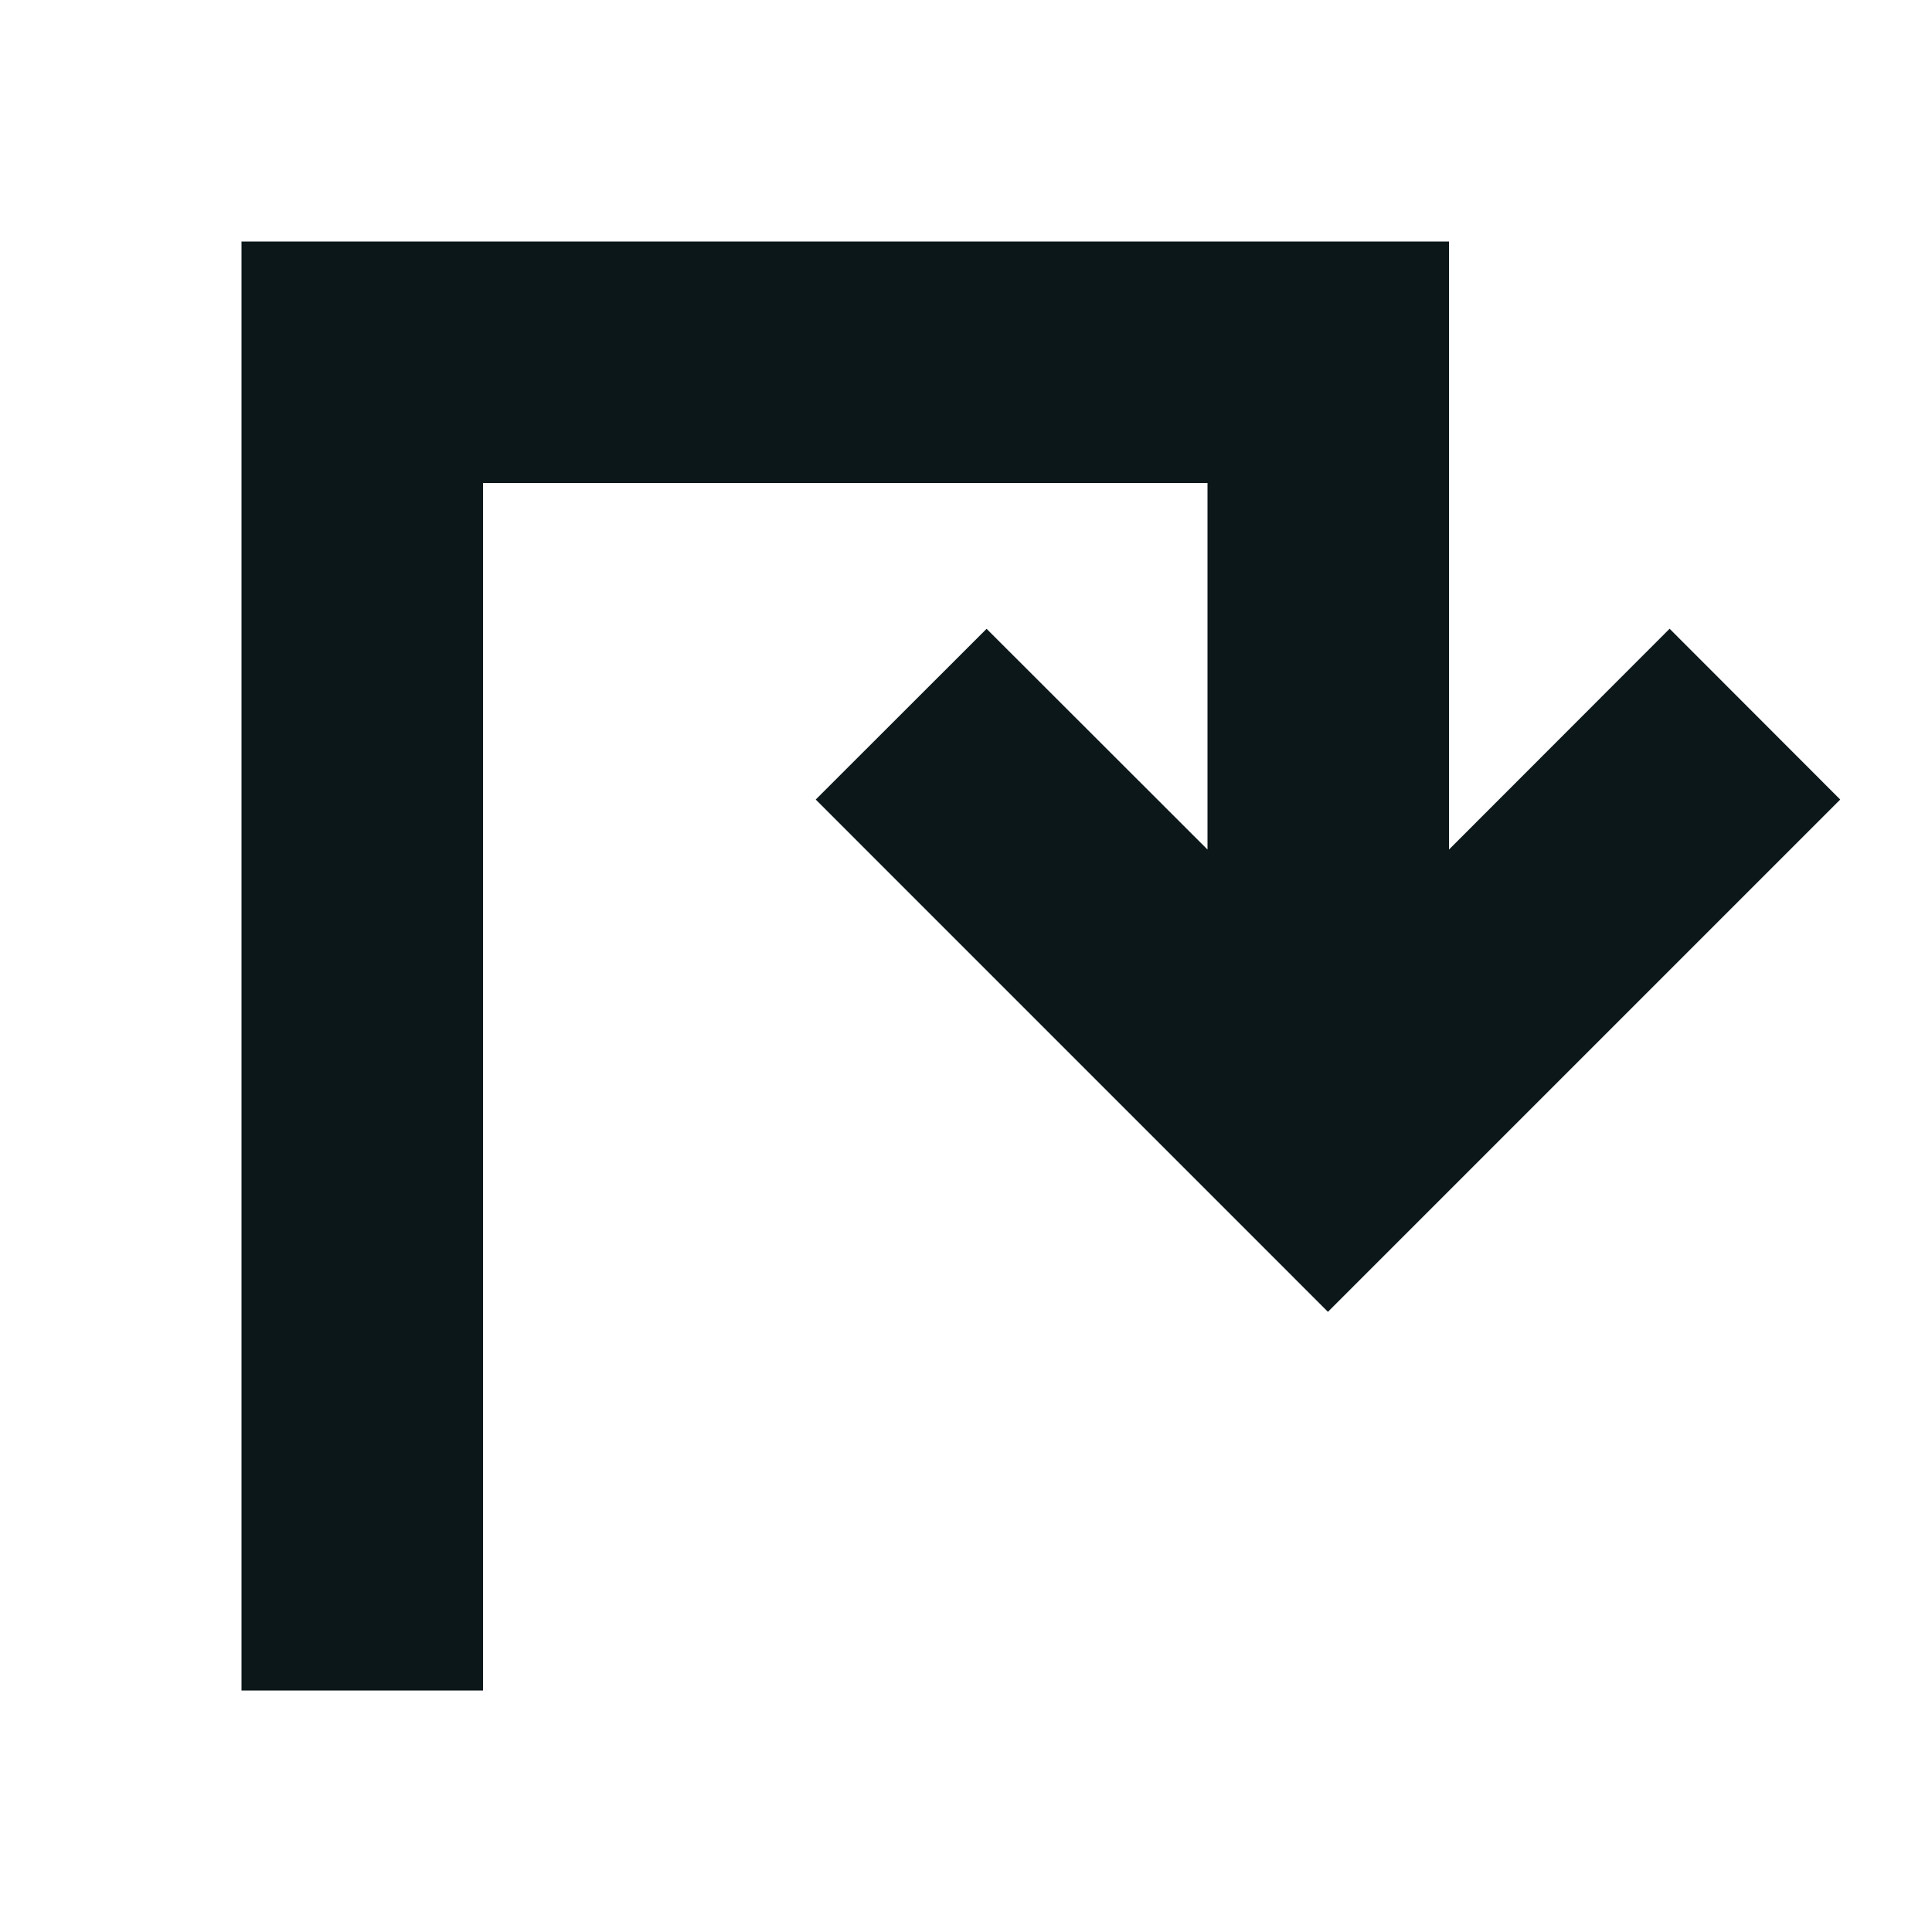 <?xml version="1.0" encoding="utf-8"?><!-- Скачано с сайта svg4.ru / Downloaded from svg4.ru -->
<svg version="1.1" id="Uploaded to svgrepo.com" xmlns="http://www.w3.org/2000/svg" xmlns:xlink="http://www.w3.org/1999/xlink" 
	 width="800px" height="800px" viewBox="0 0 32 32" xml:space="preserve">
<style type="text/css">
	.afiado_een{fill:#0B1719;}
</style>
<path class="afiado_een" d="M30.48,13.243l-8.485,8.485l-8.484-8.485l2.83-2.828L20,14.071V8H8v20H4V4h20v10.071l3.654-3.657
	L30.48,13.243z"/>
</svg>
